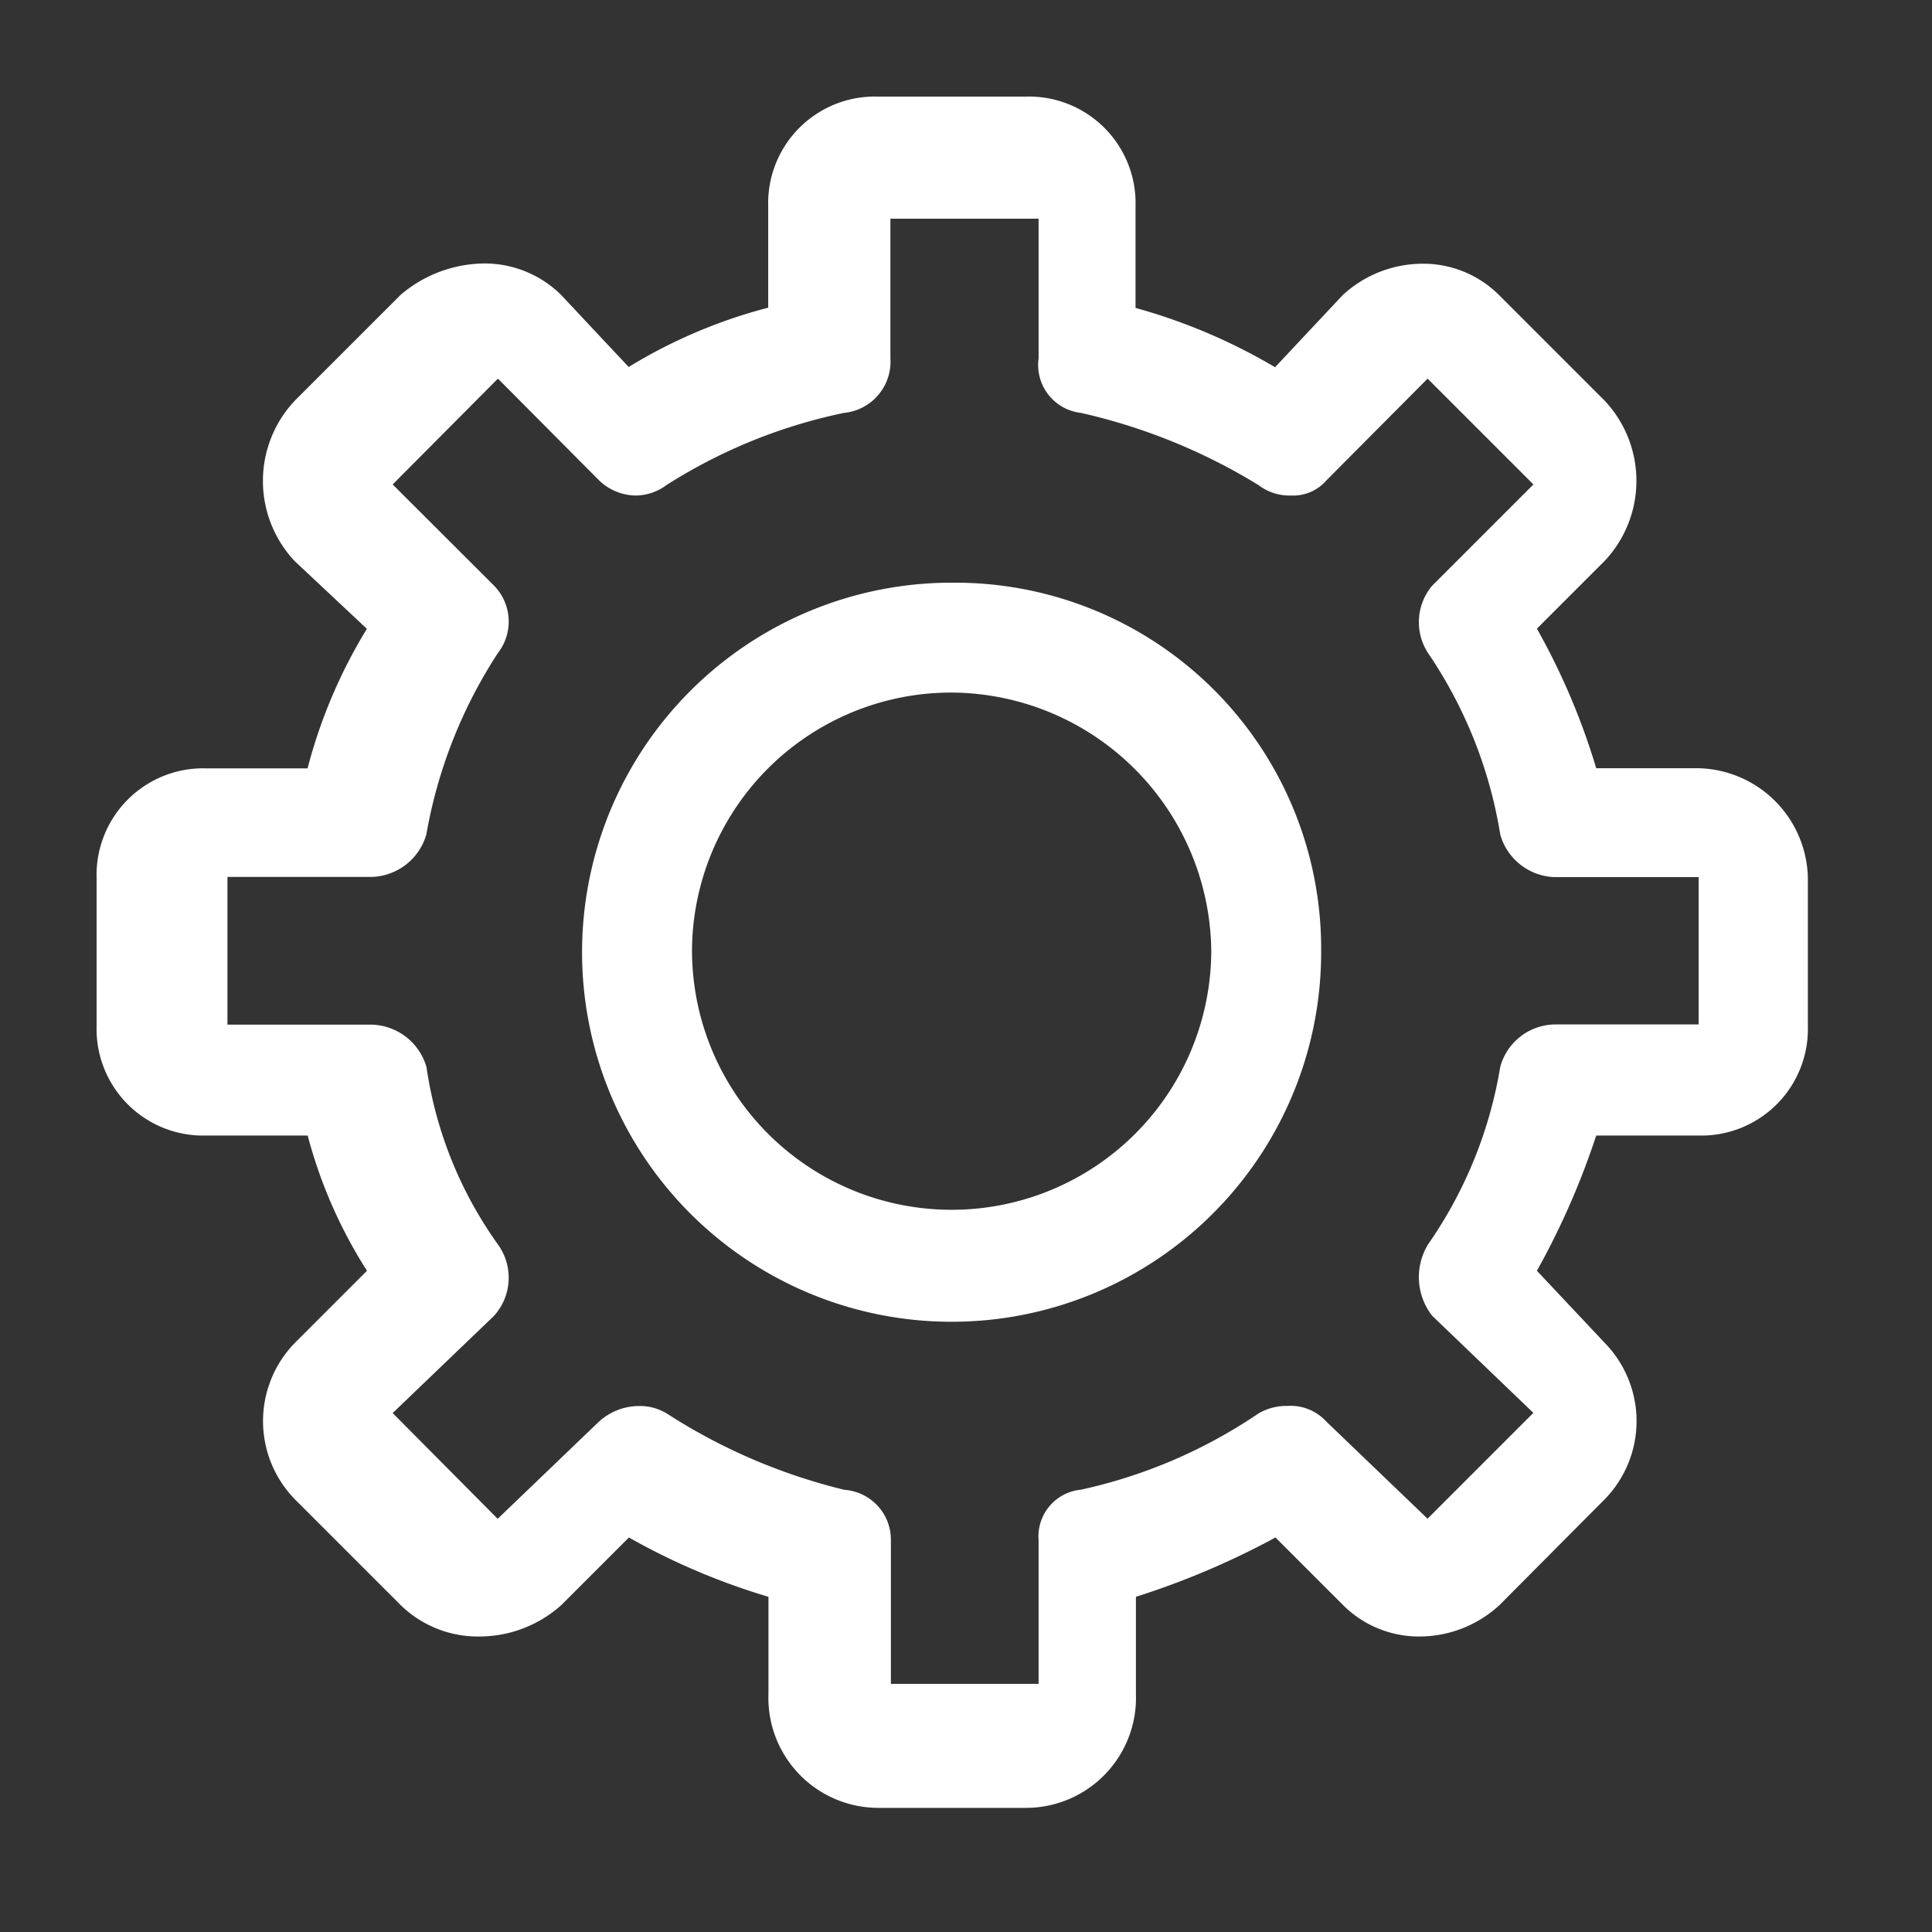 <svg xmlns="http://www.w3.org/2000/svg" width="40" height="40" viewBox="0 0 40 40">
  <rect x="0" y="0" width="40" height="40" fill="#333333" stroke="none"/>
  <g id="img_CS_IT_Modernization_tech_stack_SAP_S_4HANA" data-name="img_CS_IT Modernization_tech stack_SAP S_4HANA" transform="translate(-22.07 -20.29)">
    <g id="Group_40319" data-name="Group 40319" transform="translate(11 9)">
      <path id="Path_73953" data-name="Path 73953" d="M29.25,13.29a2.208,2.208,0,0,0-2.275,2.275V17.66a10.665,10.665,0,0,0-2.889,1.228l-1.4-1.493a2.248,2.248,0,0,0-1.6-.65,2.7,2.7,0,0,0-1.722.65l-2.191,2.191a2.423,2.423,0,0,0,0,3.323l1.493,1.4a10.665,10.665,0,0,0-1.228,2.889H15.345A2.208,2.208,0,0,0,13.07,29.47v3.058A2.208,2.208,0,0,0,15.345,34.8H17.44A9.9,9.9,0,0,0,18.668,37.6l-1.493,1.493a2.318,2.318,0,0,0,0,3.238l2.191,2.191a2.284,2.284,0,0,0,1.625.65,2.543,2.543,0,0,0,1.7-.65l1.4-1.4a13.909,13.909,0,0,0,2.889,1.228v2.01a2.278,2.278,0,0,0,2.275,2.36h3.058a2.278,2.278,0,0,0,2.275-2.36V44.35a16.534,16.534,0,0,0,2.889-1.228l1.4,1.4a2.221,2.221,0,0,0,1.589.65,2.447,2.447,0,0,0,1.649-.65l2.179-2.191a2.318,2.318,0,0,0,0-3.238L42.89,37.6A16,16,0,0,0,44.118,34.8h2.107A2.208,2.208,0,0,0,48.5,32.528V29.47a2.32,2.32,0,0,0-2.275-2.275H44.118a14.191,14.191,0,0,0-1.228-2.889l1.4-1.4a2.421,2.421,0,0,0,0-3.323L42.107,17.4a2.221,2.221,0,0,0-1.589-.65,2.447,2.447,0,0,0-1.649.65l-1.4,1.493a11.924,11.924,0,0,0-2.889-1.228V15.565a2.208,2.208,0,0,0-2.275-2.275H29.25Zm3.323,2.528v2.889a1,1,0,0,0,.879,1.132,12.134,12.134,0,0,1,3.672,1.493,1.052,1.052,0,0,0,.674.217.911.911,0,0,0,.734-.313l2.095-2.107,2.191,2.191-2.095,2.095a1.171,1.171,0,0,0-.084,1.4,9.326,9.326,0,0,1,1.493,3.756,1.211,1.211,0,0,0,1.132.879h2.974V32.5H43.263a1.189,1.189,0,0,0-1.132.879,8.979,8.979,0,0,1-1.493,3.672,1.3,1.3,0,0,0,.084,1.481l2.095,2.01-2.191,2.191-2.095-2.01a1,1,0,0,0-.807-.325,1.153,1.153,0,0,0-.6.157,10.55,10.55,0,0,1-3.672,1.577.972.972,0,0,0-.879,1.047v2.974H29.515V43.182a1.036,1.036,0,0,0-.963-1.047,11.982,11.982,0,0,1-3.672-1.577A1.069,1.069,0,0,0,24.3,40.4a1.24,1.24,0,0,0-.831.325l-2.095,2.01L19.2,40.546l2.095-2.01a1.176,1.176,0,0,0,.084-1.481A8.378,8.378,0,0,1,19.9,33.383a1.214,1.214,0,0,0-1.144-.879H15.779V29.446h2.974a1.214,1.214,0,0,0,1.144-.879,10.021,10.021,0,0,1,1.481-3.756,1.061,1.061,0,0,0-.084-1.4L19.2,21.32l2.179-2.191,2.095,2.107a1.107,1.107,0,0,0,.758.313,1.074,1.074,0,0,0,.638-.217,11,11,0,0,1,3.672-1.493,1.067,1.067,0,0,0,.963-1.132V15.818h3.058Z" fill="#fff" fill-rule="evenodd"/>
      <path id="Path_73954" data-name="Path 73954" d="M29.113,21.65a7.651,7.651,0,1,0,7.608,7.608,7.575,7.575,0,0,0-7.608-7.608Zm0,2.275a5.407,5.407,0,0,1,5.333,5.333,5.375,5.375,0,1,1-10.751,0,5.369,5.369,0,0,1,5.417-5.333Z" transform="translate(1.702 1.704)" fill="#fff" fill-rule="evenodd"/>
    </g>
    <g id="Rectangle_154088" data-name="Rectangle 154088" transform="translate(22.07 20.29)" fill="#fff" stroke="#707070" stroke-width="1" opacity="0">
      <rect width="40" height="40" stroke="none"/>
      <rect x="0.5" y="0.5" width="39" height="39" fill="none"/>
    </g>
  </g>
</svg>
